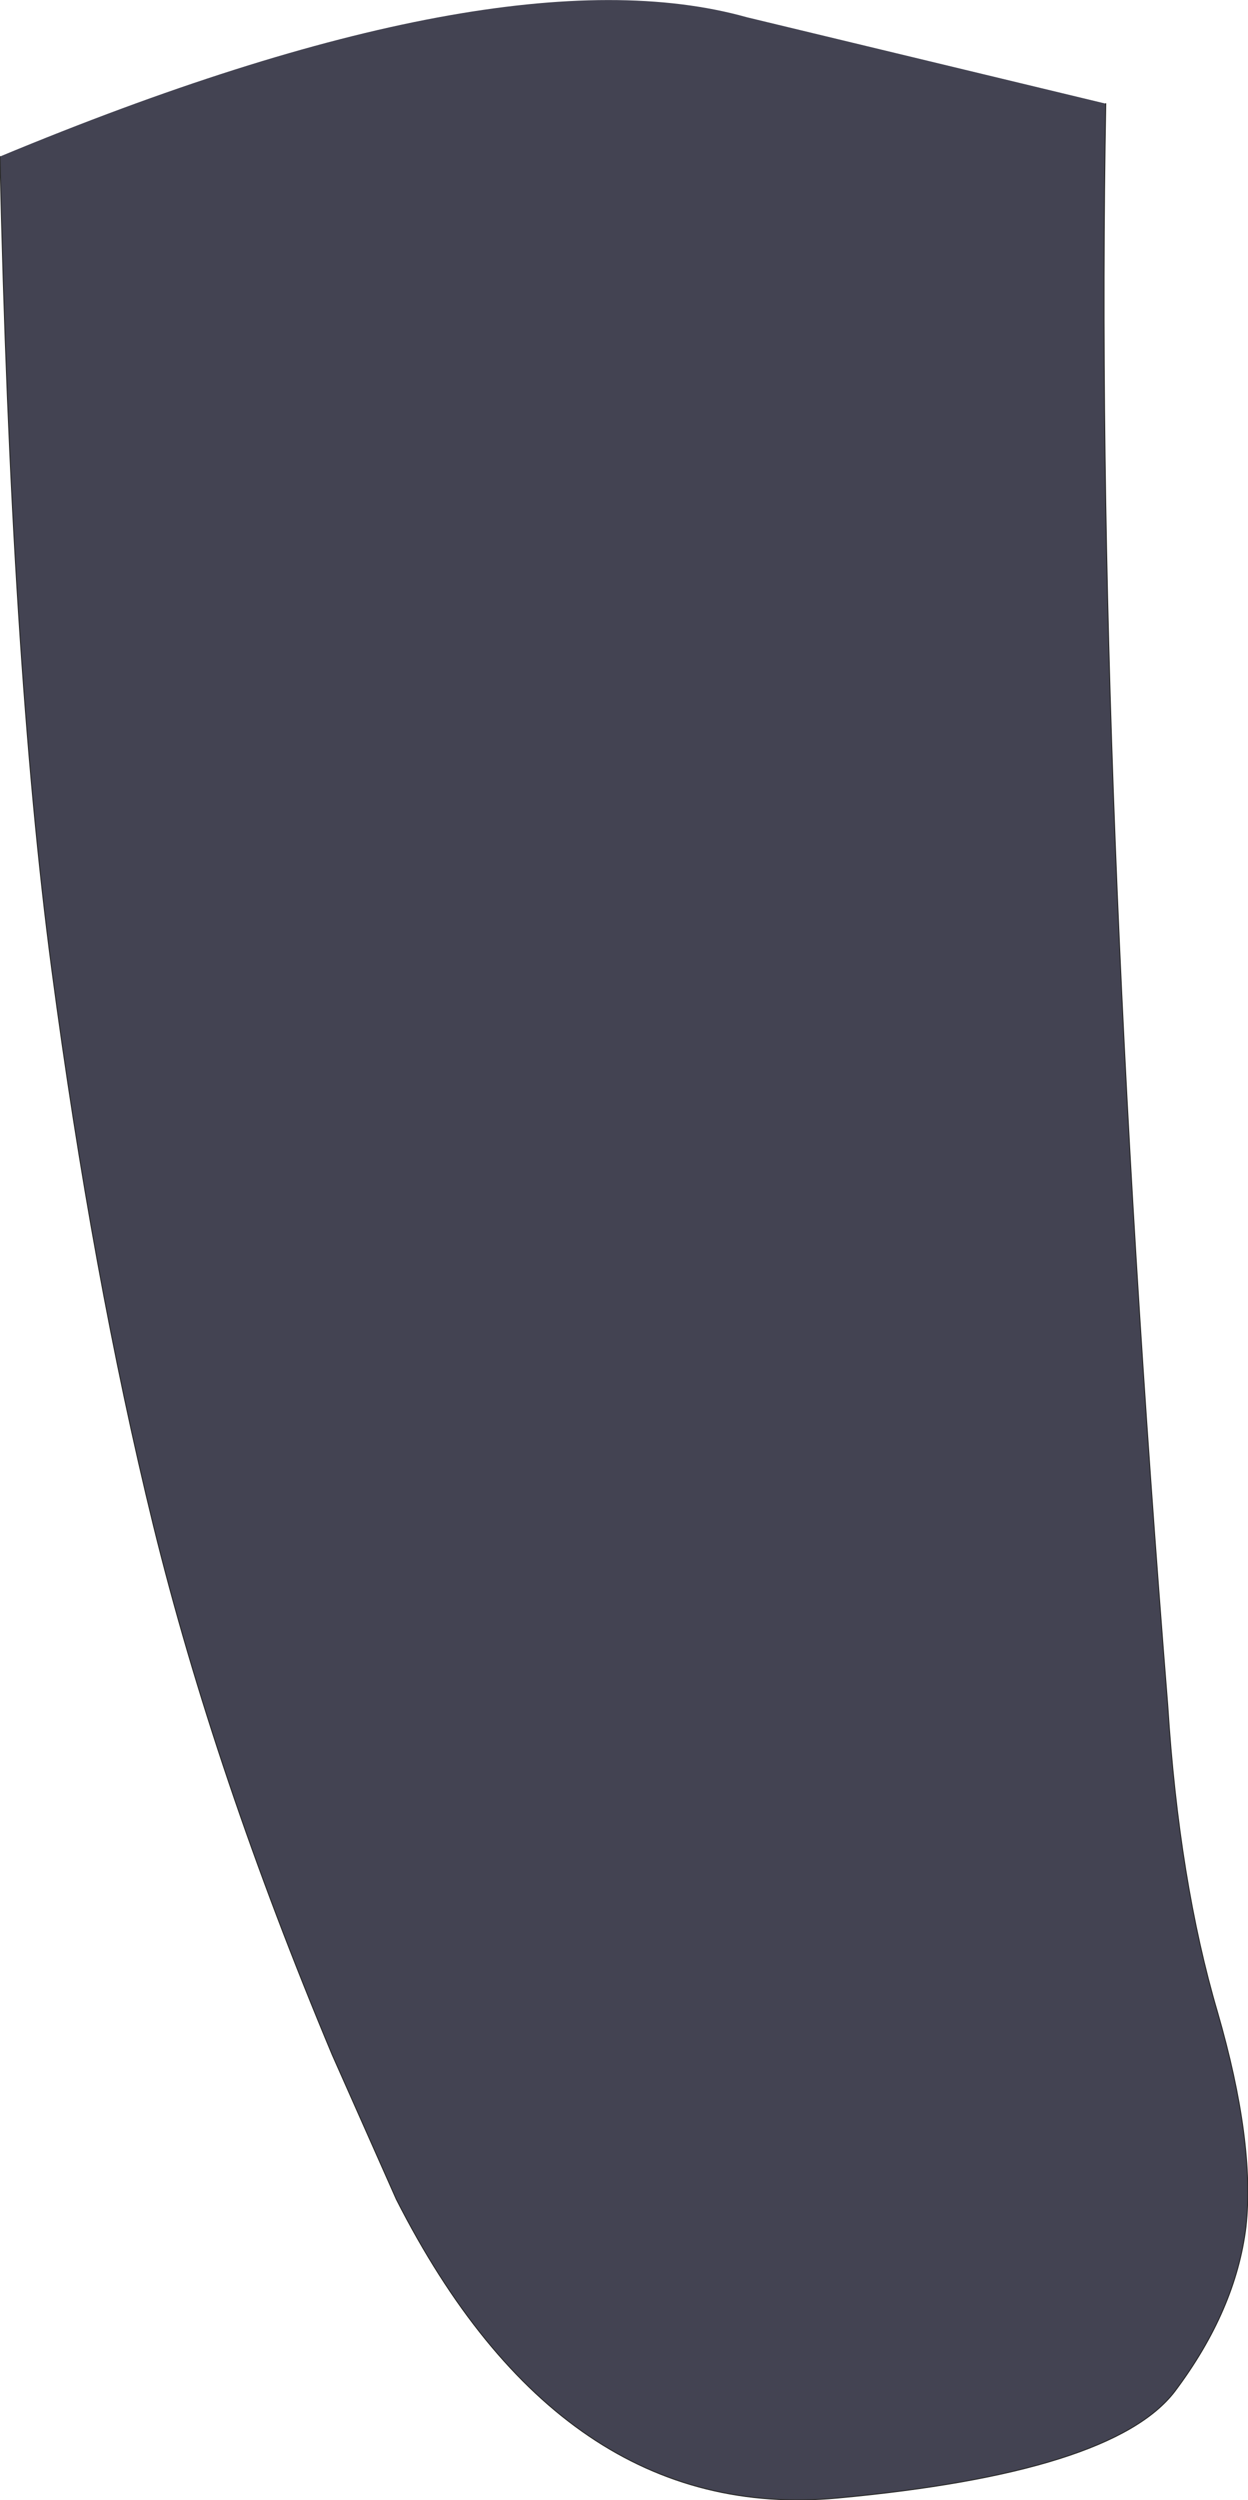 <?xml version="1.0" encoding="UTF-8" standalone="no"?>
<svg xmlns:xlink="http://www.w3.org/1999/xlink" height="123.0px" width="61.4px" xmlns="http://www.w3.org/2000/svg">
  <g transform="matrix(1.0, 0.0, 0.0, 1.0, 31.2, 62.55)">
    <path d="M-31.2 -54.85 Q-6.55 -65.1 5.55 -61.7 L23.2 -57.45 Q22.6 -24.3 26.25 21.35 26.8 30.0 28.7 36.45 30.55 42.85 30.1 47.0 29.6 51.1 26.6 55.1 23.55 59.1 10.0 60.35 -3.6 61.6 -11.7 45.65 L-14.85 38.55 Q-20.65 24.7 -23.65 12.5 -26.65 0.25 -28.65 -14.85 -30.65 -29.95 -31.2 -54.85" fill="#434352" fill-rule="evenodd" stroke="none"/>
    <path d="M-31.2 -54.85 Q-30.65 -29.95 -28.65 -14.85 -26.65 0.25 -23.65 12.5 -20.65 24.7 -14.85 38.55 L-11.7 45.65 Q-3.6 61.6 10.0 60.35 23.55 59.1 26.6 55.1 29.6 51.1 30.1 47.0 30.55 42.85 28.7 36.45 26.8 30.0 26.25 21.35 22.6 -24.3 23.2 -57.45" fill="none" stroke="#2b2b2b" stroke-linecap="round" stroke-linejoin="round" stroke-width="0.05"/>
  </g>
</svg>
